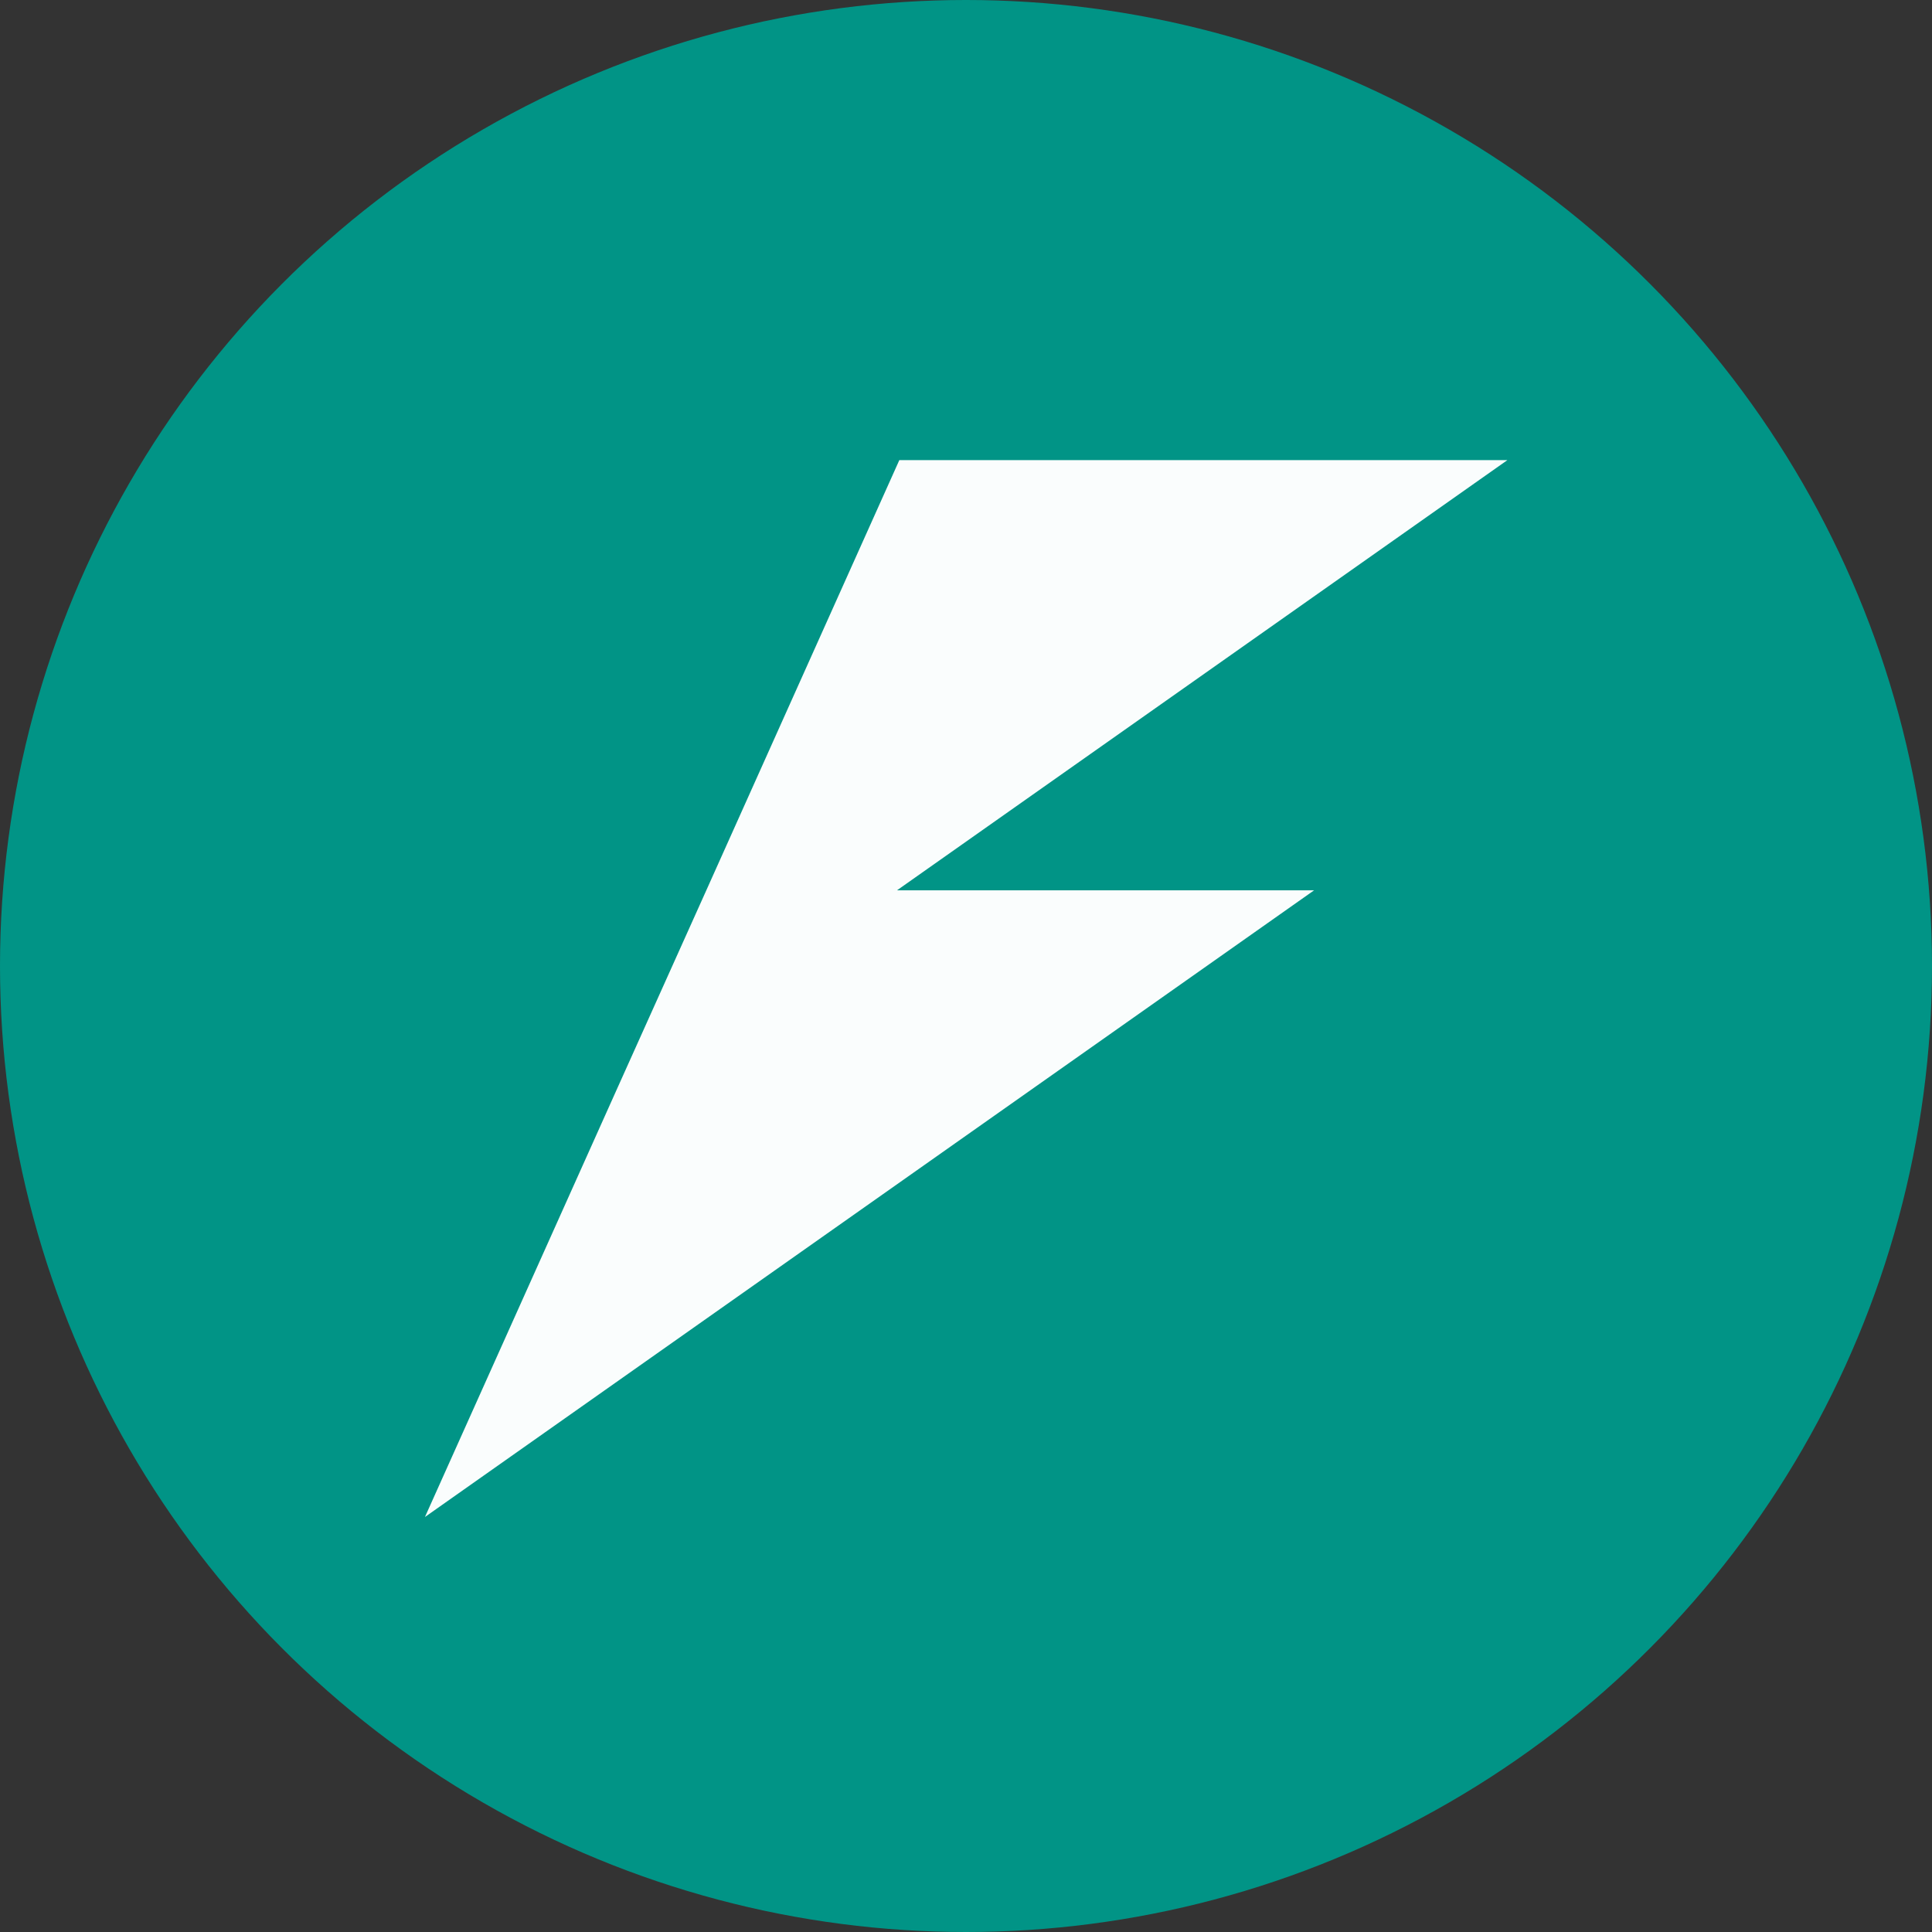 <svg xmlns="http://www.w3.org/2000/svg" viewBox="0 0 66.468 66.468">
  <rect x="0" y="0" width="66.468" height="66.468" fill="#333333" stroke="none"/>
  <!-- Teal circle -->
  <circle
    cx="33.234"
    cy="33.234"
    r="33.234"
    fill="#009688"
    fill-opacity="0.98"
  />

  <!-- White diagonal bolt -->
  <path
    fill="#ffffff"
    fill-opacity="0.98"
    d="
      M 30.94 15.83
      L 24.30 30.63
      L 21.26 37.39
      L 14.62 52.19
      L 45.21 30.63
      H 30.86
      L 51.86 15.83
      Z
    "
  />
</svg>
